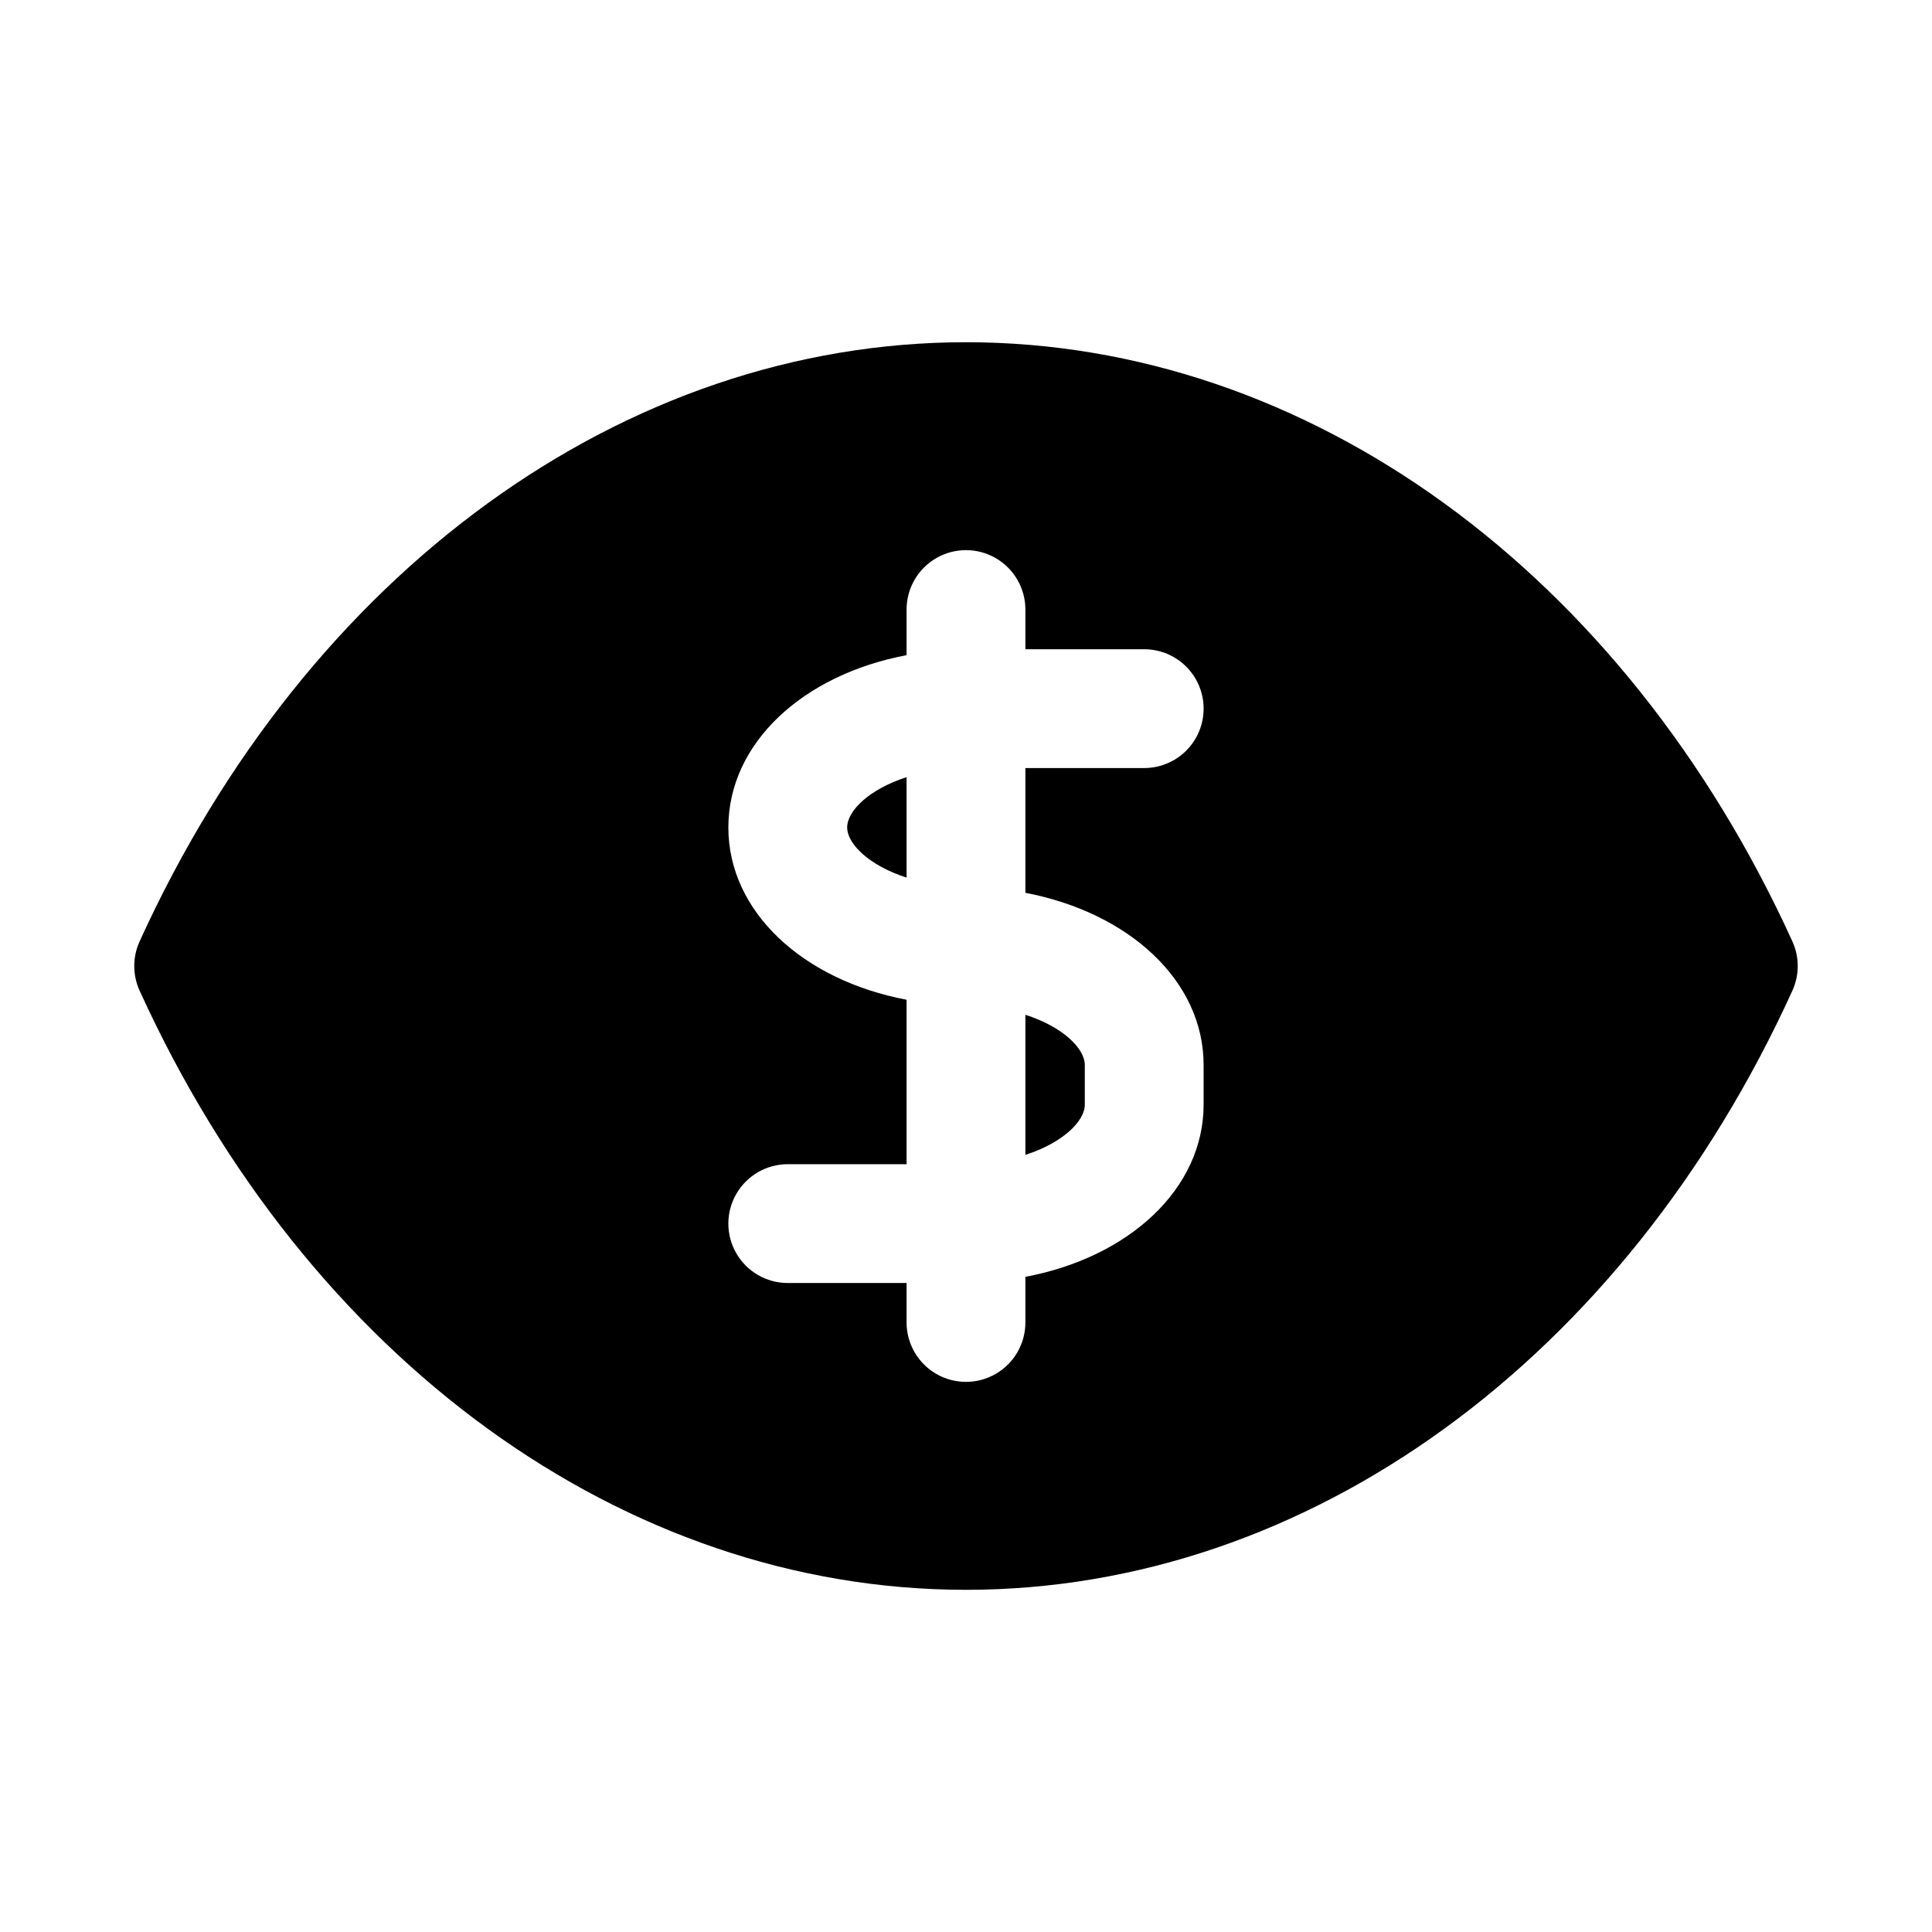 <?xml version="1.0" encoding="UTF-8"?>
<!-- Uploaded to: SVG Repo, www.svgrepo.com, Generator: SVG Repo Mixer Tools -->
<svg fill="#000000" width="800px" height="800px" version="1.1" viewBox="144 144 512 512" xmlns="http://www.w3.org/2000/svg">
 <path d="m415.74 412.93c9.855 3.148 15.742 8.895 15.742 13.32v10.484c0 4.426-5.887 10.141-15.742 13.32zm-47.23-49.656c0 4.41 5.887 10.125 15.742 13.305v-26.625c-9.855 3.18-15.742 8.895-15.742 13.32zm250.49 43.266c-44.59 97.926-128.5 158.78-219 158.78-90.5 0-174.41-60.852-219-158.78-1.895-4.148-1.895-8.918 0-13.066 44.586-97.93 128.5-158.78 219-158.78 90.496 0 174.41 60.848 219 158.78 1.891 4.148 1.891 8.918 0 13.066zm-203.26-25.934v-33.062h31.488c5.625 0 10.824-3 13.637-7.871 2.812-4.871 2.812-10.875 0-15.746s-8.012-7.871-13.637-7.871h-31.488v-10.516c0-5.625-3-10.824-7.871-13.637s-10.875-2.812-15.746 0-7.871 8.012-7.871 13.637v12.09c-27.41 5.148-47.23 23.27-47.23 45.656s19.82 40.477 47.23 45.656v43.578l-31.488 0.004c-5.625 0-10.82 3-13.633 7.875-2.812 4.871-2.812 10.871 0 15.742 2.812 4.871 8.008 7.871 13.633 7.871h31.488v10.453c0 5.625 3 10.824 7.871 13.637s10.875 2.812 15.746 0 7.871-8.012 7.871-13.637v-12.09c27.41-5.148 47.23-23.27 47.23-45.656v-10.484c0.004-22.359-19.82-40.402-47.23-45.629z"/>
</svg>